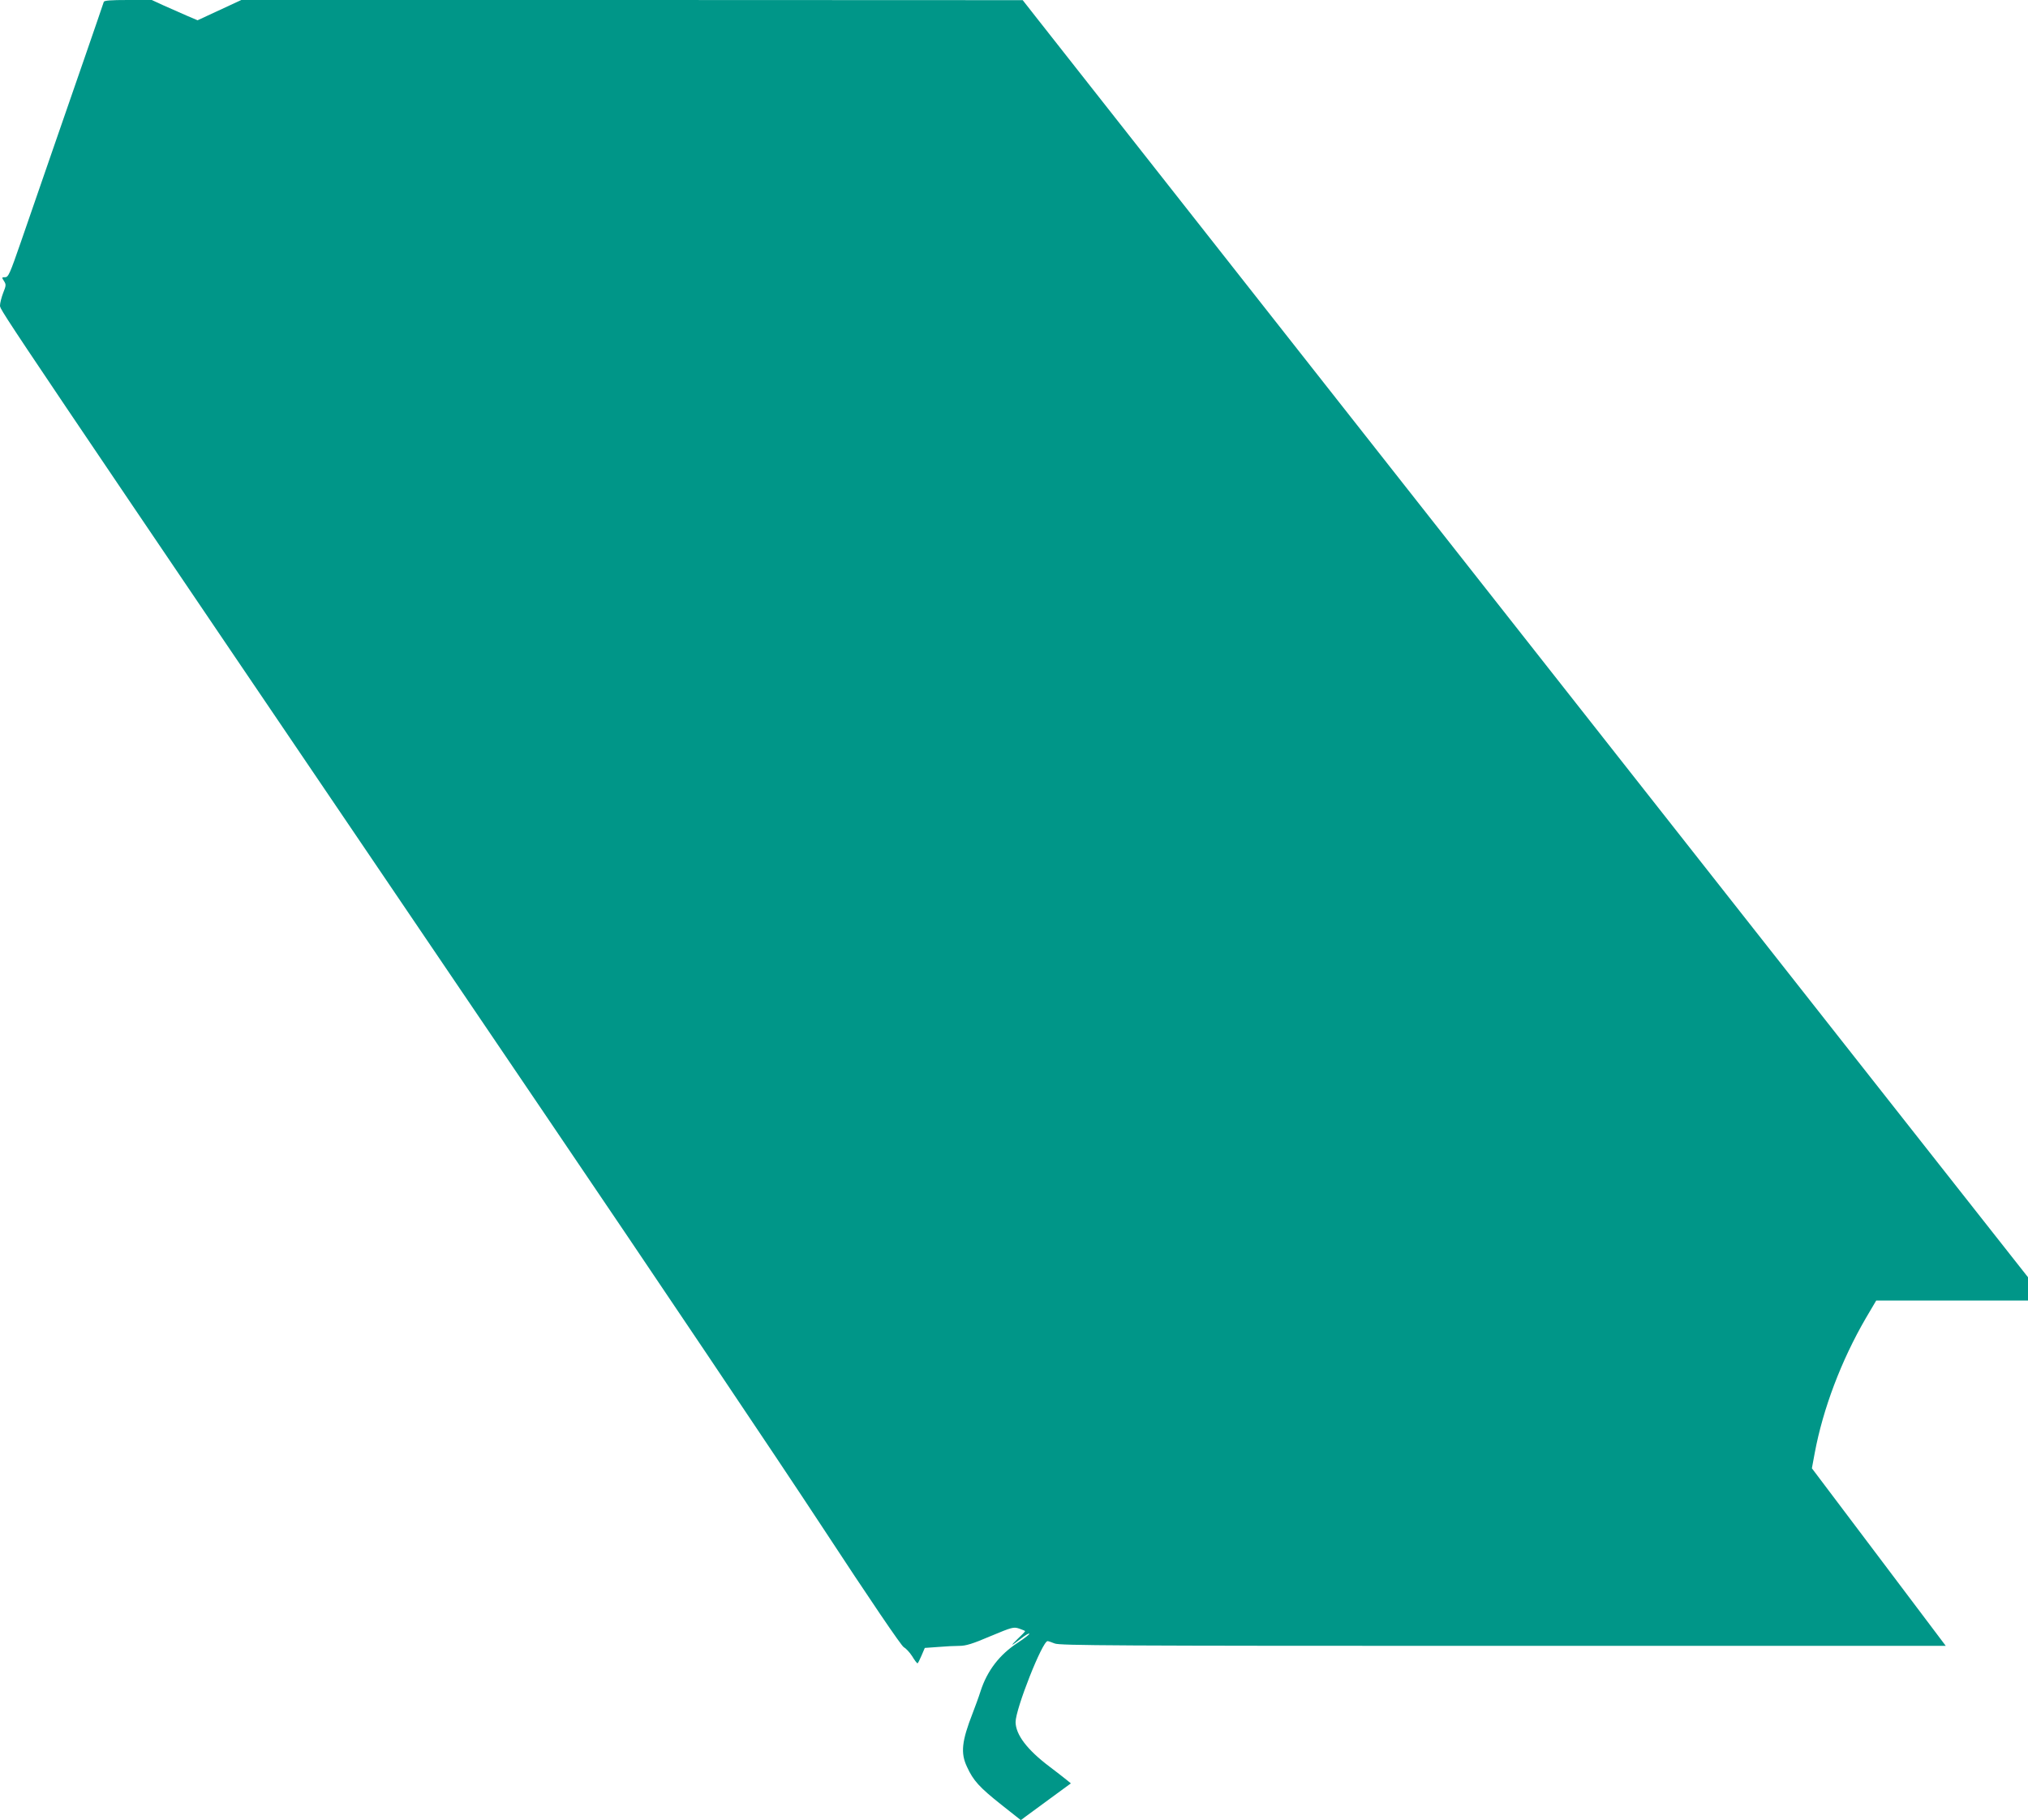 <?xml version="1.0" standalone="no"?>
<!DOCTYPE svg PUBLIC "-//W3C//DTD SVG 20010904//EN"
 "http://www.w3.org/TR/2001/REC-SVG-20010904/DTD/svg10.dtd">
<svg version="1.0" xmlns="http://www.w3.org/2000/svg"
 width="1280pt" height="1149pt" viewBox="0 0 1280 1149"
 preserveAspectRatio="xMidYMid meet">
<g transform="translate(0,1149) scale(0.1,-0.1)"
fill="#009688" stroke="none">
<path d="M655 11478 c-14 -44 -204 -593 -315 -913 -72 -209 -166 -480 -208
-602 -70 -202 -79 -223 -100 -223 -21 0 -22 -1 -7 -24 14 -22 14 -28 -5 -75
-11 -29 -20 -65 -20 -80 0 -30 -27 10 3430 -5091 696 -1026 1486 -2202 1757
-2615 308 -470 502 -755 517 -763 13 -7 37 -32 53 -57 15 -25 30 -45 34 -45 3
0 14 22 25 48 l21 49 84 6 c46 4 107 7 135 7 40 0 83 13 195 61 137 57 146 60
182 48 20 -7 37 -14 37 -16 0 -3 -21 -25 -48 -50 -50 -49 -43 -47 26 6 24 19
45 31 49 28 3 -3 -30 -29 -73 -57 -115 -75 -193 -176 -235 -306 -12 -38 -35
-100 -50 -139 -69 -177 -77 -251 -36 -338 40 -88 79 -130 216 -239 l124 -98
31 23 c17 13 88 65 158 116 l127 93 -27 22 c-15 12 -63 50 -107 83 -142 107
-214 202 -215 282 0 83 169 511 202 511 5 0 25 -7 45 -15 31 -13 369 -15 2830
-15 l2794 0 -422 560 -423 561 18 97 c52 278 167 583 322 850 l66 112 479 0
479 0 0 73 0 74 -523 664 c-288 365 -932 1184 -1432 1819 -500 635 -1182 1502
-1515 1925 -965 1226 -2716 3451 -2799 3557 l-76 97 -2466 1 -2466 0 -138 -64
-138 -64 -68 29 c-37 16 -102 45 -145 64 l-76 35 -150 0 c-110 0 -150 -3 -153
-12z"/>
</g>
</svg>

